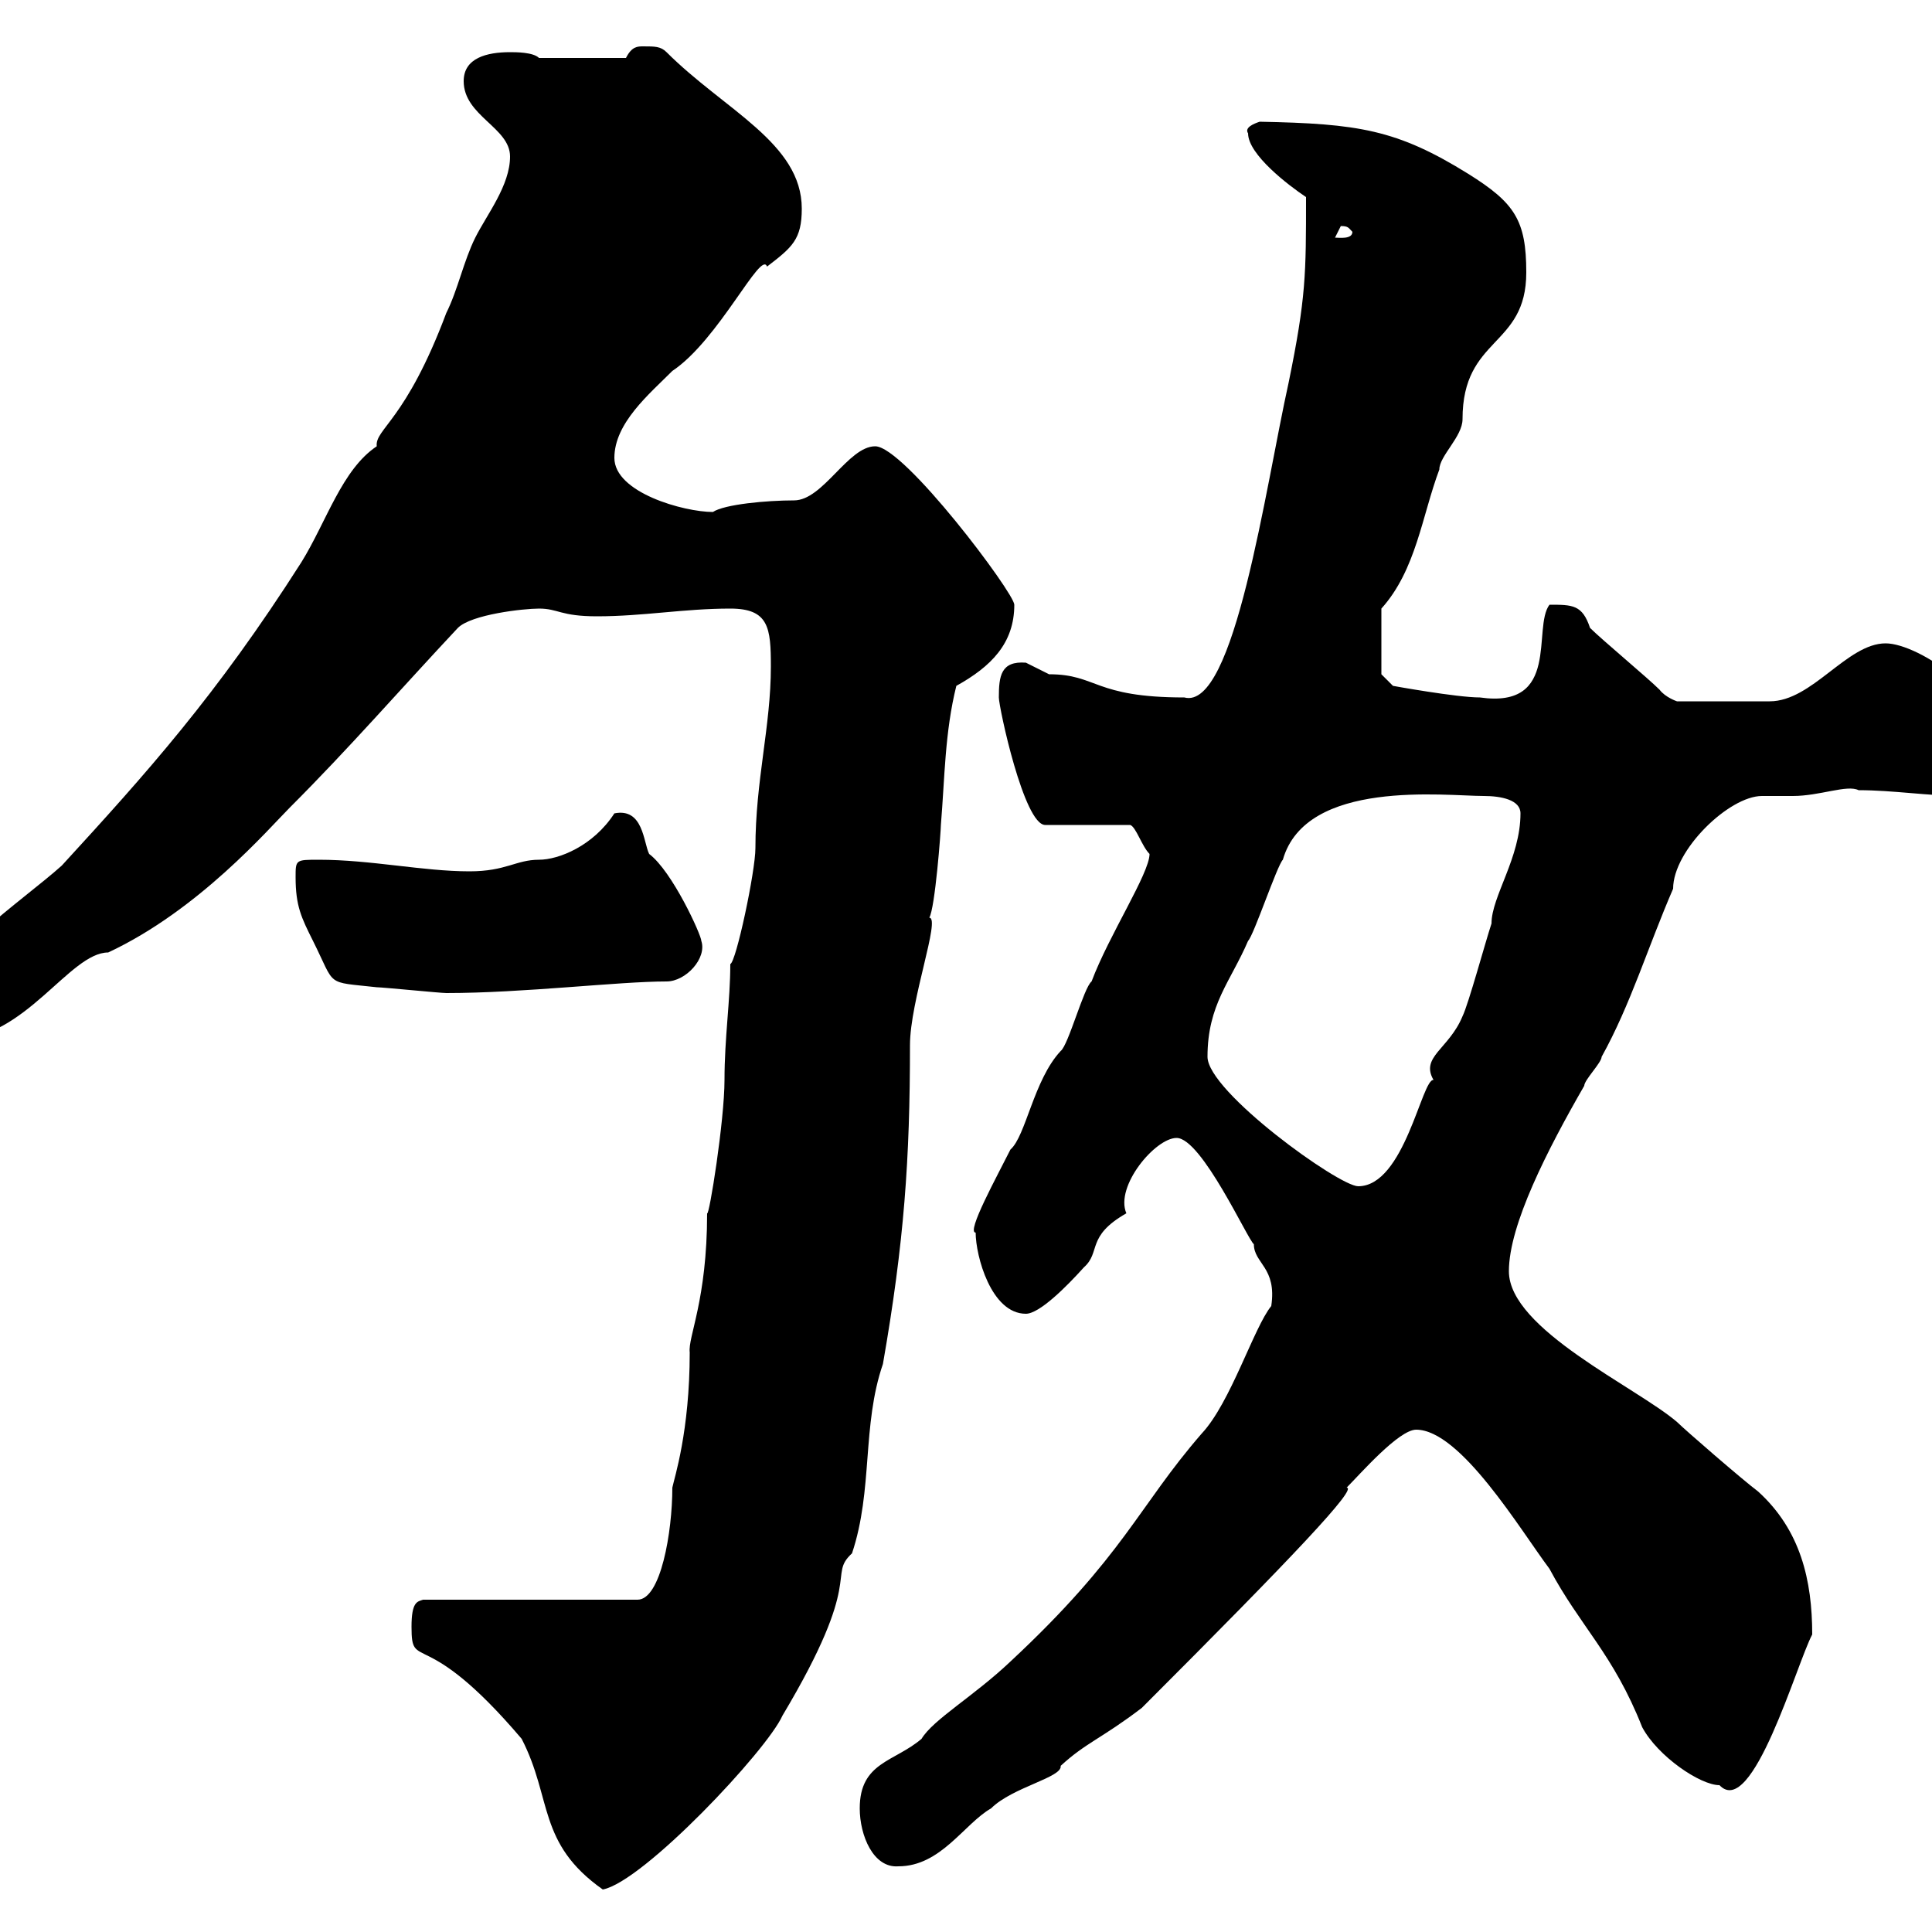 <svg xmlns="http://www.w3.org/2000/svg" xmlns:xlink="http://www.w3.org/1999/xlink" width="300" height="300"><path d="M63.90 252.60C63.90 259.80 65.70 252 81 270C85.80 279.30 83.40 286.20 93.60 293.40C99.90 292.20 119.10 271.80 121.50 266.40C134.40 244.80 128.40 244.80 132.30 241.20C135.60 231.30 133.80 221.40 137.10 211.80C140.40 192.90 141.30 180 141.30 162.30C141.30 155.40 146.10 142.50 144.30 142.50C145.20 141 146.10 129 146.10 128.10C146.70 120.90 146.70 113.70 148.50 106.50C153.90 103.50 157.50 99.90 157.50 93.90C157.50 92.10 140.40 69.30 135.90 69.30C131.70 69.30 127.80 77.70 123.30 77.70C119.10 77.70 112.50 78.30 110.70 79.50C106.20 79.50 95.40 76.50 95.40 71.10C95.40 65.70 100.80 61.20 104.40 57.60C111.60 52.80 118.20 38.70 119.10 41.40C123 38.40 124.50 37.20 124.50 32.40C124.50 22.20 112.50 17.10 103.50 8.10C102.60 7.20 101.70 7.20 99.90 7.20C99 7.20 98.10 7.20 97.20 9L83.70 9C82.80 8.10 80.10 8.10 79.20 8.10C75.60 8.10 72 9 72 12.60C72 18 79.20 19.80 79.20 24.30C79.20 28.80 75.60 33.30 73.80 36.90C72 40.50 71.10 45 69.30 48.60C63 65.40 58.20 66.60 58.50 69.30C53.10 72.90 50.70 81 46.80 87.30C33.60 108 22.80 120 9.60 134.40C3.60 139.80-10.80 149.40-10.80 156C-10.80 158.70-10.80 161.40-7.20 161.40C3.90 161.40 10.80 147.90 16.80 147.90C30.90 141.30 41.70 128.70 45 125.40C54.30 116.10 62.10 107.10 71.10 97.50C73.20 95.40 81.30 94.50 83.70 94.50C86.70 94.50 87 95.70 92.70 95.70C99.90 95.70 106.20 94.50 113.40 94.50C119.40 94.50 119.70 97.50 119.70 103.50C119.70 112.80 117.30 121.20 117.30 131.70C117.30 135.30 114.30 149.40 113.40 149.70C113.40 155.40 112.50 161.10 112.50 167.70C112.50 174 110.10 189 109.80 188.40C109.80 201.90 106.80 207.60 107.10 210C107.10 222.30 104.70 229.50 104.40 231C104.40 237.90 102.60 248.40 99 248.40L65.70 248.40C64.80 248.70 63.90 248.70 63.90 252.60ZM133.50 280.80C133.50 285 135.60 290.10 139.50 289.80C146.10 289.80 149.70 283.20 153.90 280.80C157.20 277.50 165 276 164.70 274.20C168.60 270.60 171 270 177.30 265.20C201 241.50 210.90 231 209.10 231C211.20 228.90 217.20 222 219.90 222C226.80 222 236.10 237.60 240.60 243.60C245.40 252.60 250.50 256.80 255 268.20C257.40 272.70 264 277.20 267 277.20C272.10 282.60 279 258.30 281.40 253.80C281.40 245.40 279.60 237.60 273 231.60C270.60 229.80 261.60 222 260.40 220.80C254.10 215.40 234.30 206.40 234.30 197.40C234.30 190.20 240.30 178.50 246 168.60C246 167.70 248.70 165 248.70 164.10C253.20 156 255.90 147 259.80 138C259.80 132 268.50 123.60 273.60 123.60C274.80 123.60 276.60 123.60 278.40 123.60C282.60 123.60 286.80 121.80 288.60 122.70C294 122.70 299.40 123.60 304.80 123.60C308.40 123.60 310.80 121.80 310.80 117.90C310.80 108.30 297.90 99.90 292.80 99.90C286.80 99.90 281.40 108.90 274.80 108.90L260.40 108.90C260.40 108.90 258.60 108.30 257.70 107.10C255.90 105.30 248.70 99.30 246.90 97.50C245.70 93.90 244.20 93.90 240.60 93.90C237.90 97.50 242.40 110.10 229.80 108.30C226.20 108.30 216.30 106.50 216.30 106.50L214.50 104.70L214.50 94.50C219.90 88.50 220.80 80.10 223.50 72.90C223.50 70.80 227.10 67.80 227.10 65.10C227.10 52.20 237 54 237 42.30C237 34.20 235.20 31.50 228 27C216.90 20.10 210.90 19.20 195.60 18.90C194.70 19.20 193.20 19.80 193.80 20.70C193.80 24 200.10 28.80 202.80 30.60C202.80 42.60 202.80 46.20 200.10 59.40C196.50 75.60 191.70 110.40 183.90 108.30C169.80 108.30 170.40 104.70 162.90 104.70C162.90 104.70 159.30 102.90 159.30 102.90C155.40 102.60 155.10 105 155.10 108.30C155.10 109.80 159 128.10 162.30 128.10L175.50 128.10C176.40 128.40 177.30 131.40 178.50 132.60C178.50 135.60 172.20 145.20 169.50 152.40C168.30 153.30 165.90 162.30 164.70 163.20C160.50 167.70 159.30 176.40 156.90 178.50C154.80 182.70 150 191.40 151.50 191.40C151.50 195 153.90 204 159.30 204C161.40 204 165.60 199.80 168.30 196.80C171 194.40 168.60 192 174.90 188.40C173.10 184.20 179.40 176.70 182.70 176.70C186.60 176.70 193.80 192.60 194.70 193.20C194.70 196.20 198.30 196.80 197.40 202.80C194.70 206.10 191.10 217.80 186.60 222.60C176.70 234 174.60 241.50 156.90 258C151.20 263.40 144.90 267 143.10 270C138.90 273.60 133.50 273.60 133.50 280.80ZM187.50 164.10C187.50 156 191.10 152.40 193.80 146.10C194.70 145.20 198.30 134.40 199.20 133.50C202.80 120.90 224.40 123.60 230.40 123.60C233.10 123.60 236.10 124.20 236.10 126.30C236.10 133.20 231.60 139.20 231.60 143.40C230.70 146.10 228 156 227.10 157.80C225 162.90 220.50 164.10 222.60 167.70C220.80 167.40 218.10 184.20 210.90 184.20C207.90 184.20 187.50 169.50 187.50 164.10ZM45.90 136.20C45.90 140.70 46.80 142.50 48.60 146.10C52.20 153.30 50.40 152.40 58.50 153.30C59.40 153.30 68.40 154.20 69.30 154.20C81.30 154.20 96 152.40 103.50 152.40C106.50 152.40 109.80 148.80 108.90 146.10C108.90 145.20 104.40 135.30 100.80 132.60C99.90 130.80 99.90 125.40 95.40 126.30C92.10 131.40 86.70 133.50 83.70 133.50C80.10 133.50 78.60 135.30 72.90 135.30C65.70 135.30 57.60 133.50 49.50 133.50C45.90 133.50 45.90 133.50 45.90 136.20ZM208.20 35.10C209.40 35.10 209.40 35.40 210 36C210 37.20 207.90 36.90 207.30 36.90C207.30 36.90 208.20 35.10 208.20 35.10Z"/></svg>